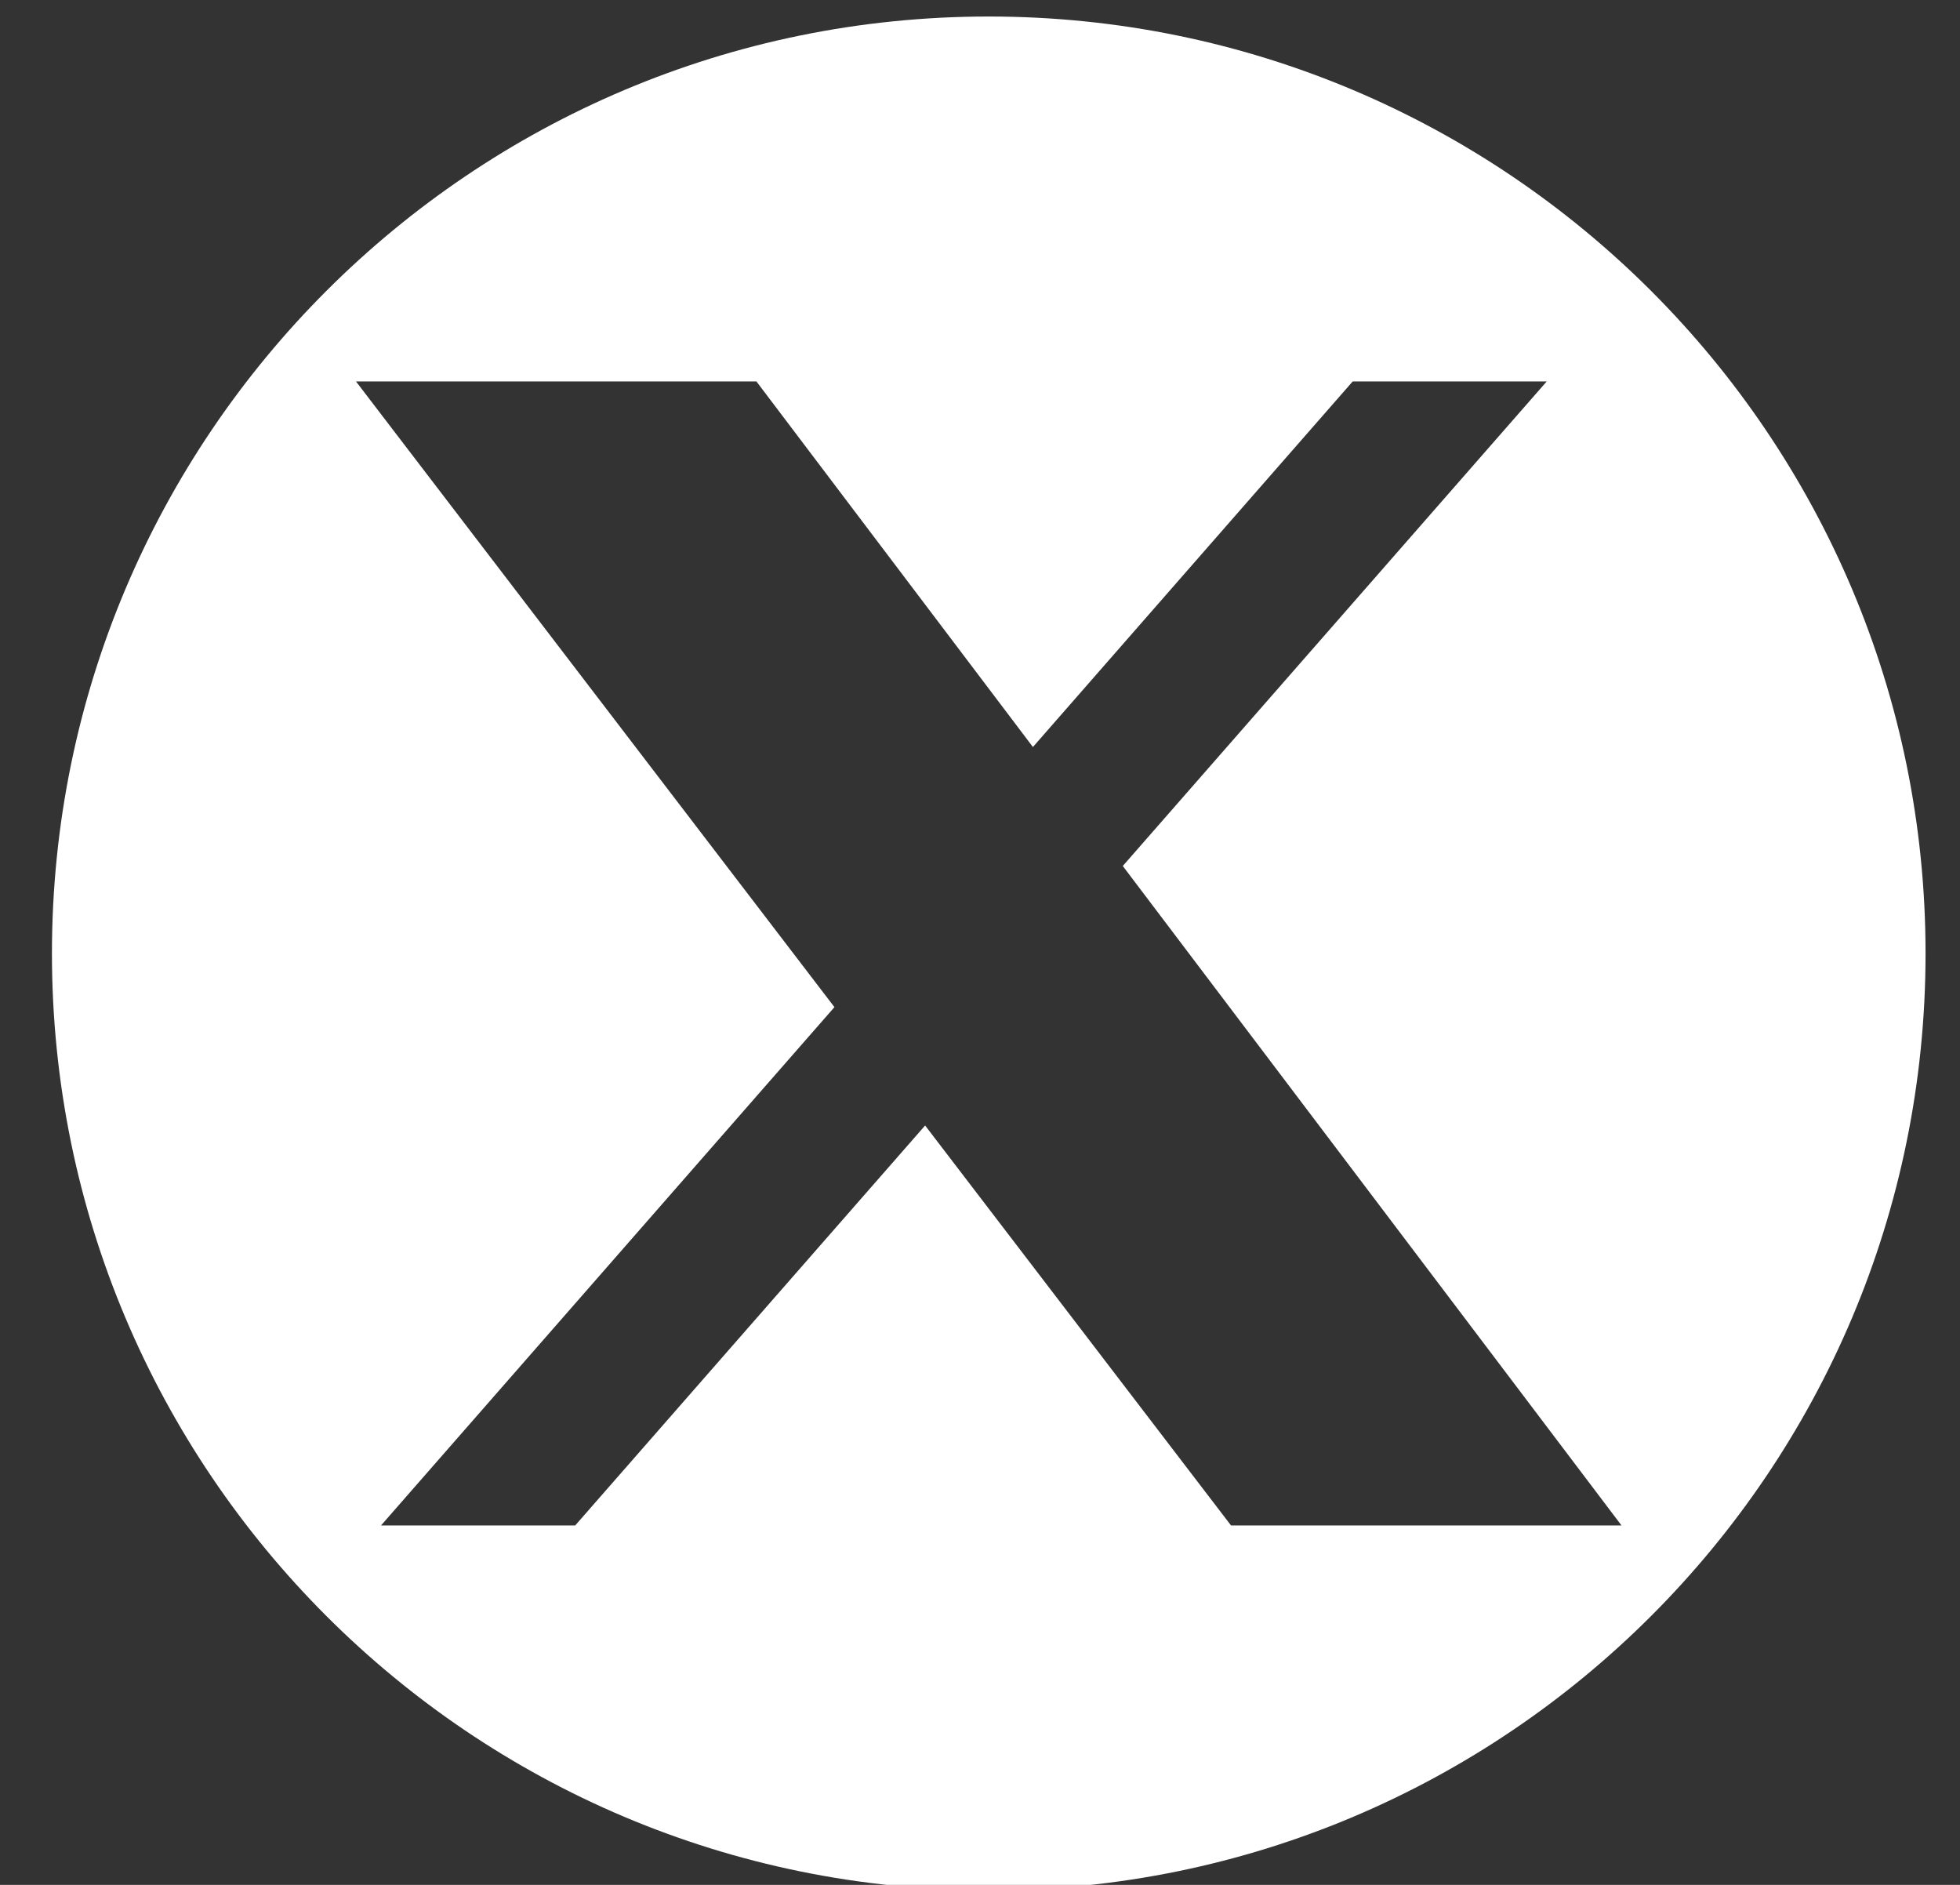 <svg width="26" height="25" viewBox="0 0 26 25" fill="none" xmlns="http://www.w3.org/2000/svg">
<rect x="0" y="0" width="26" height="25" fill="#333333" stroke="none"/>
<path d="M13.116 0.219C6.253 0.219 0.689 5.783 0.689 12.646C0.689 19.509 6.253 25.073 13.116 25.073C19.979 25.073 25.543 19.509 25.543 12.646C25.543 5.783 19.979 0.219 13.116 0.219ZM16.33 20.233L12.272 14.928L7.63 20.233H5.054L11.069 13.358L4.722 5.059H10.034L13.702 9.908L17.944 5.059H20.518L14.894 11.486L21.51 20.233H16.33Z" fill="white"/>
</svg>
